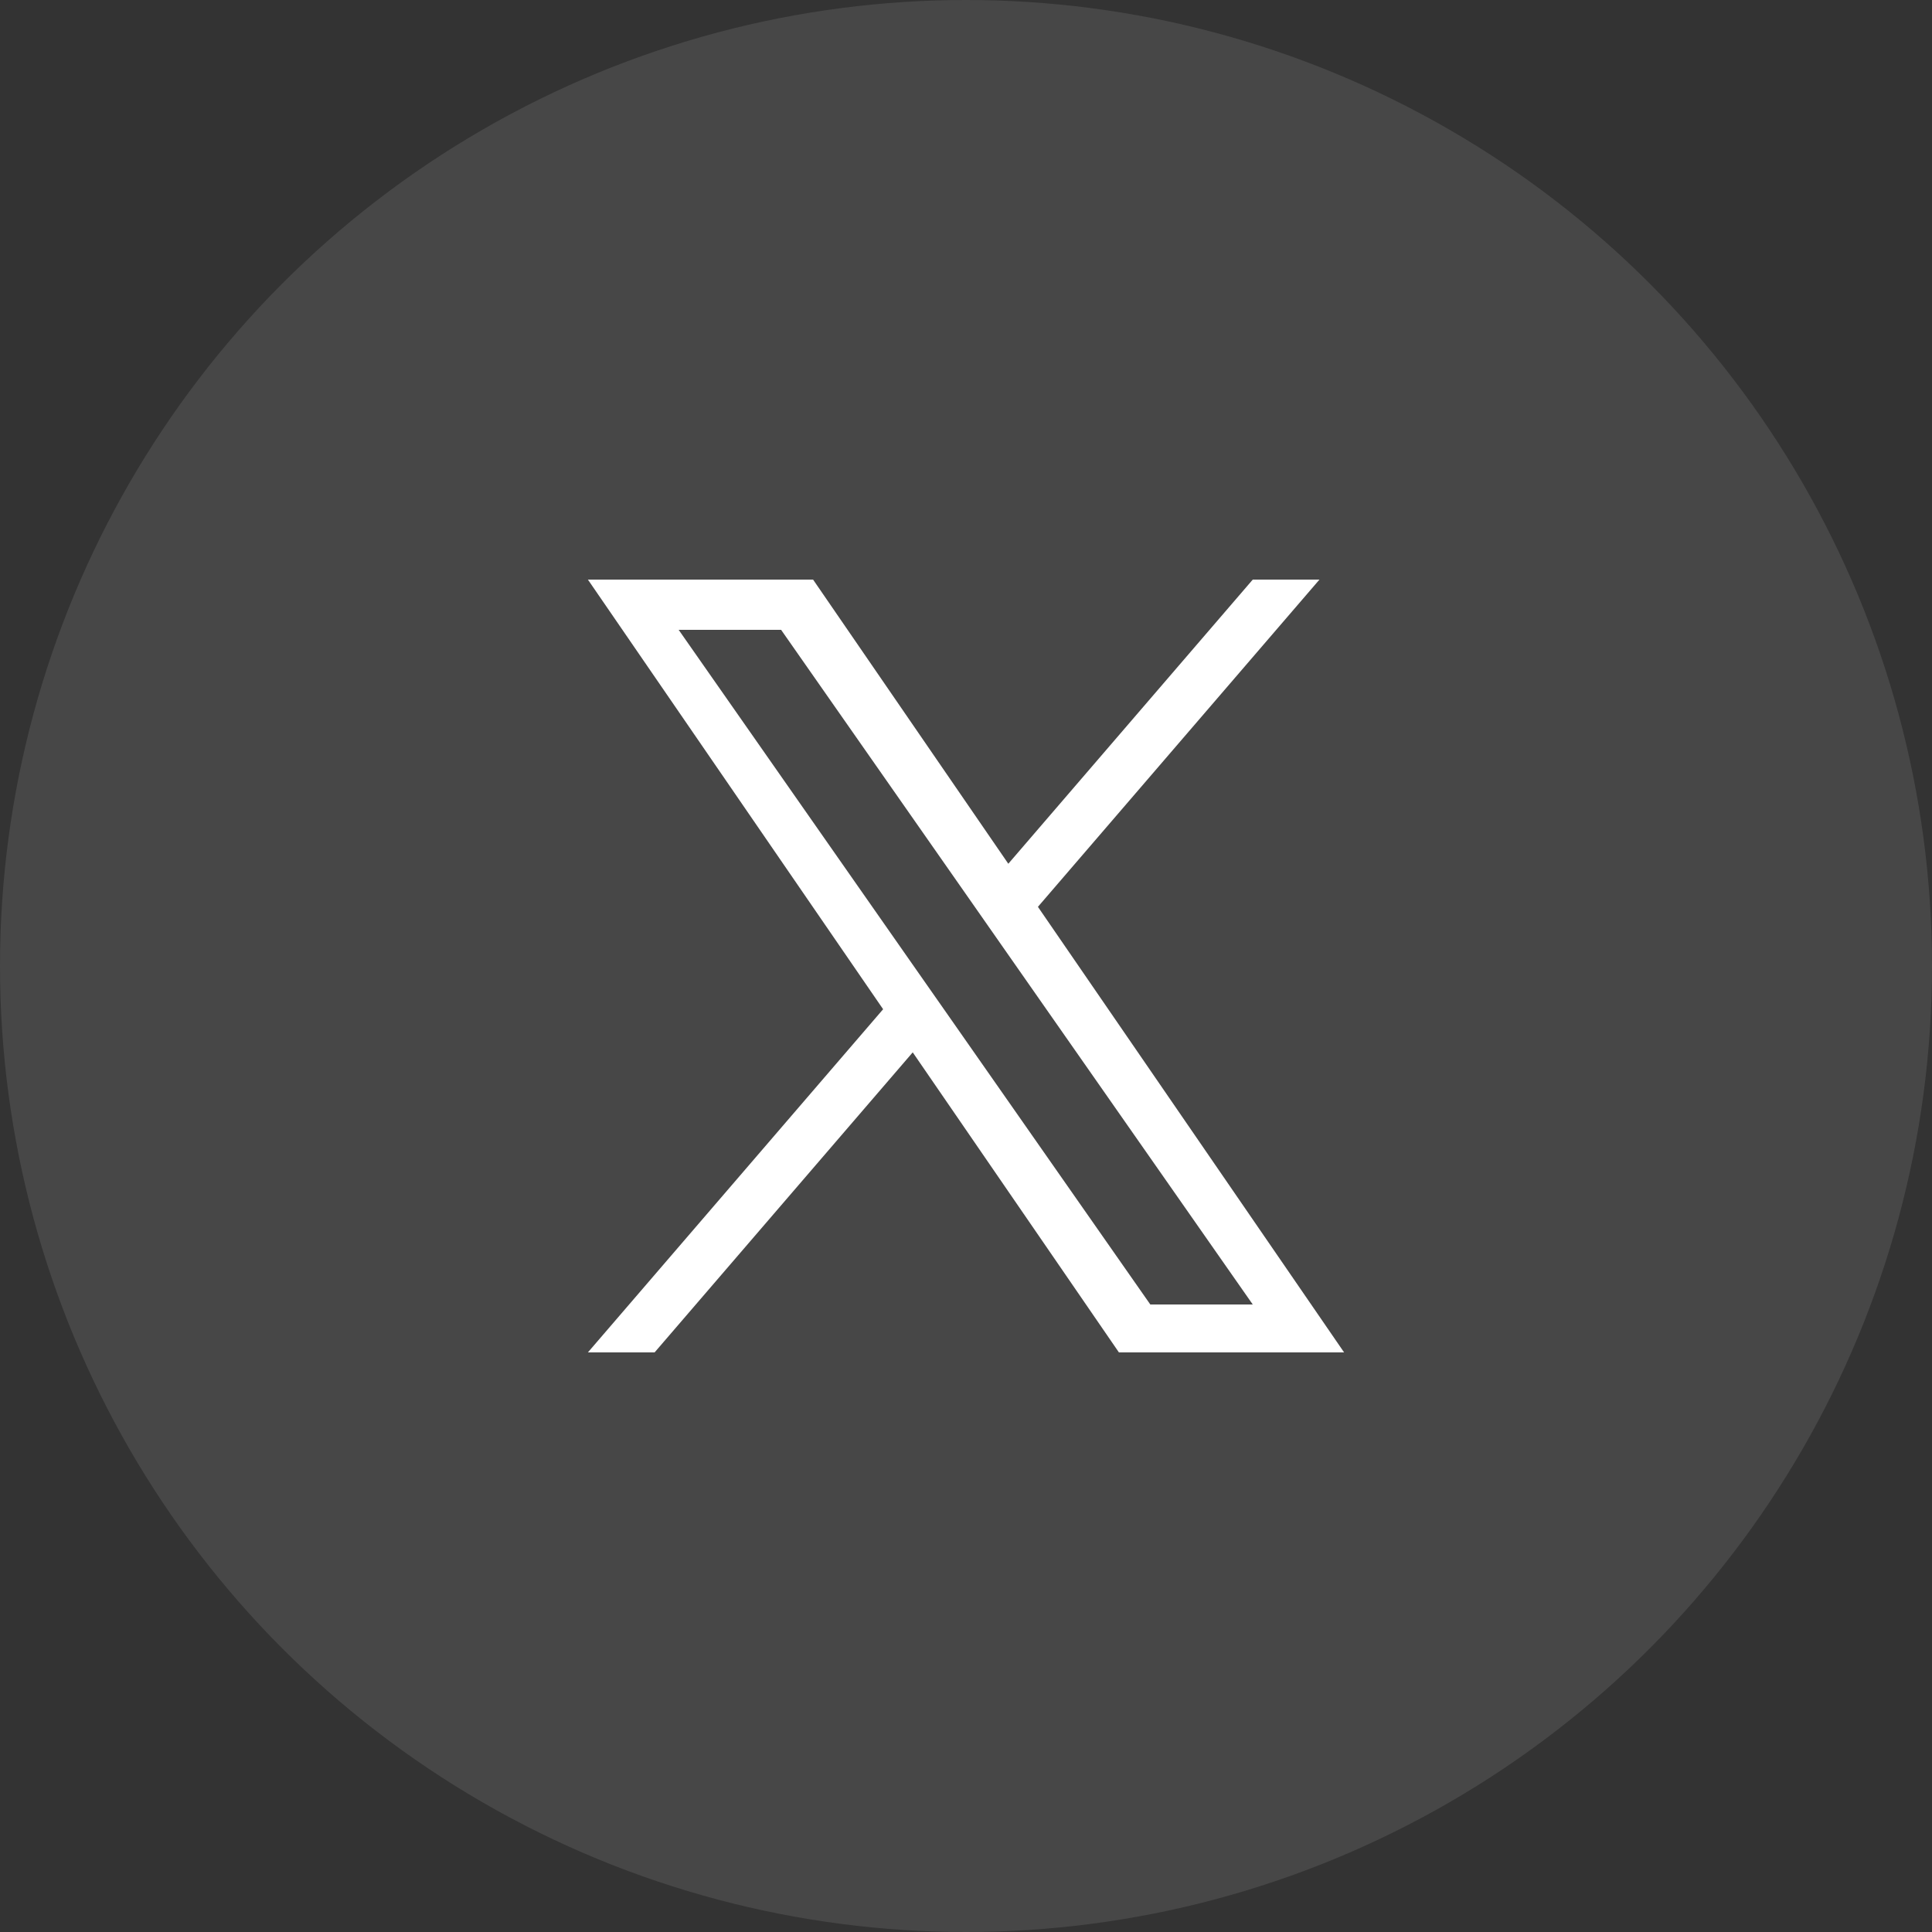 <svg width="40" height="40" viewBox="0 0 40 40" fill="none" xmlns="http://www.w3.org/2000/svg">
<rect x="0" y="0" width="40" height="40" fill="#333333" stroke="none"/>
<circle cx="20" cy="20" r="20" fill="white" fill-opacity="0.1"/>
<g clip-path="url(#clip0_179_8293)">
<path d="M21.489 18.775L27.318 12H25.937L20.876 17.883L16.834 12H12.172L18.284 20.895L12.172 28H13.553L18.897 21.788L23.166 28H27.828L21.489 18.775H21.489ZM19.598 20.974L18.978 20.088L14.051 13.04H16.172L20.149 18.728L20.768 19.614L25.937 27.008H23.816L19.598 20.974V20.974Z" fill="white"/>
</g>
<defs>
<clipPath id="clip0_179_8293">
<rect width="16" height="16" fill="white" transform="translate(12 12)"/>
</clipPath>
</defs>
</svg>
